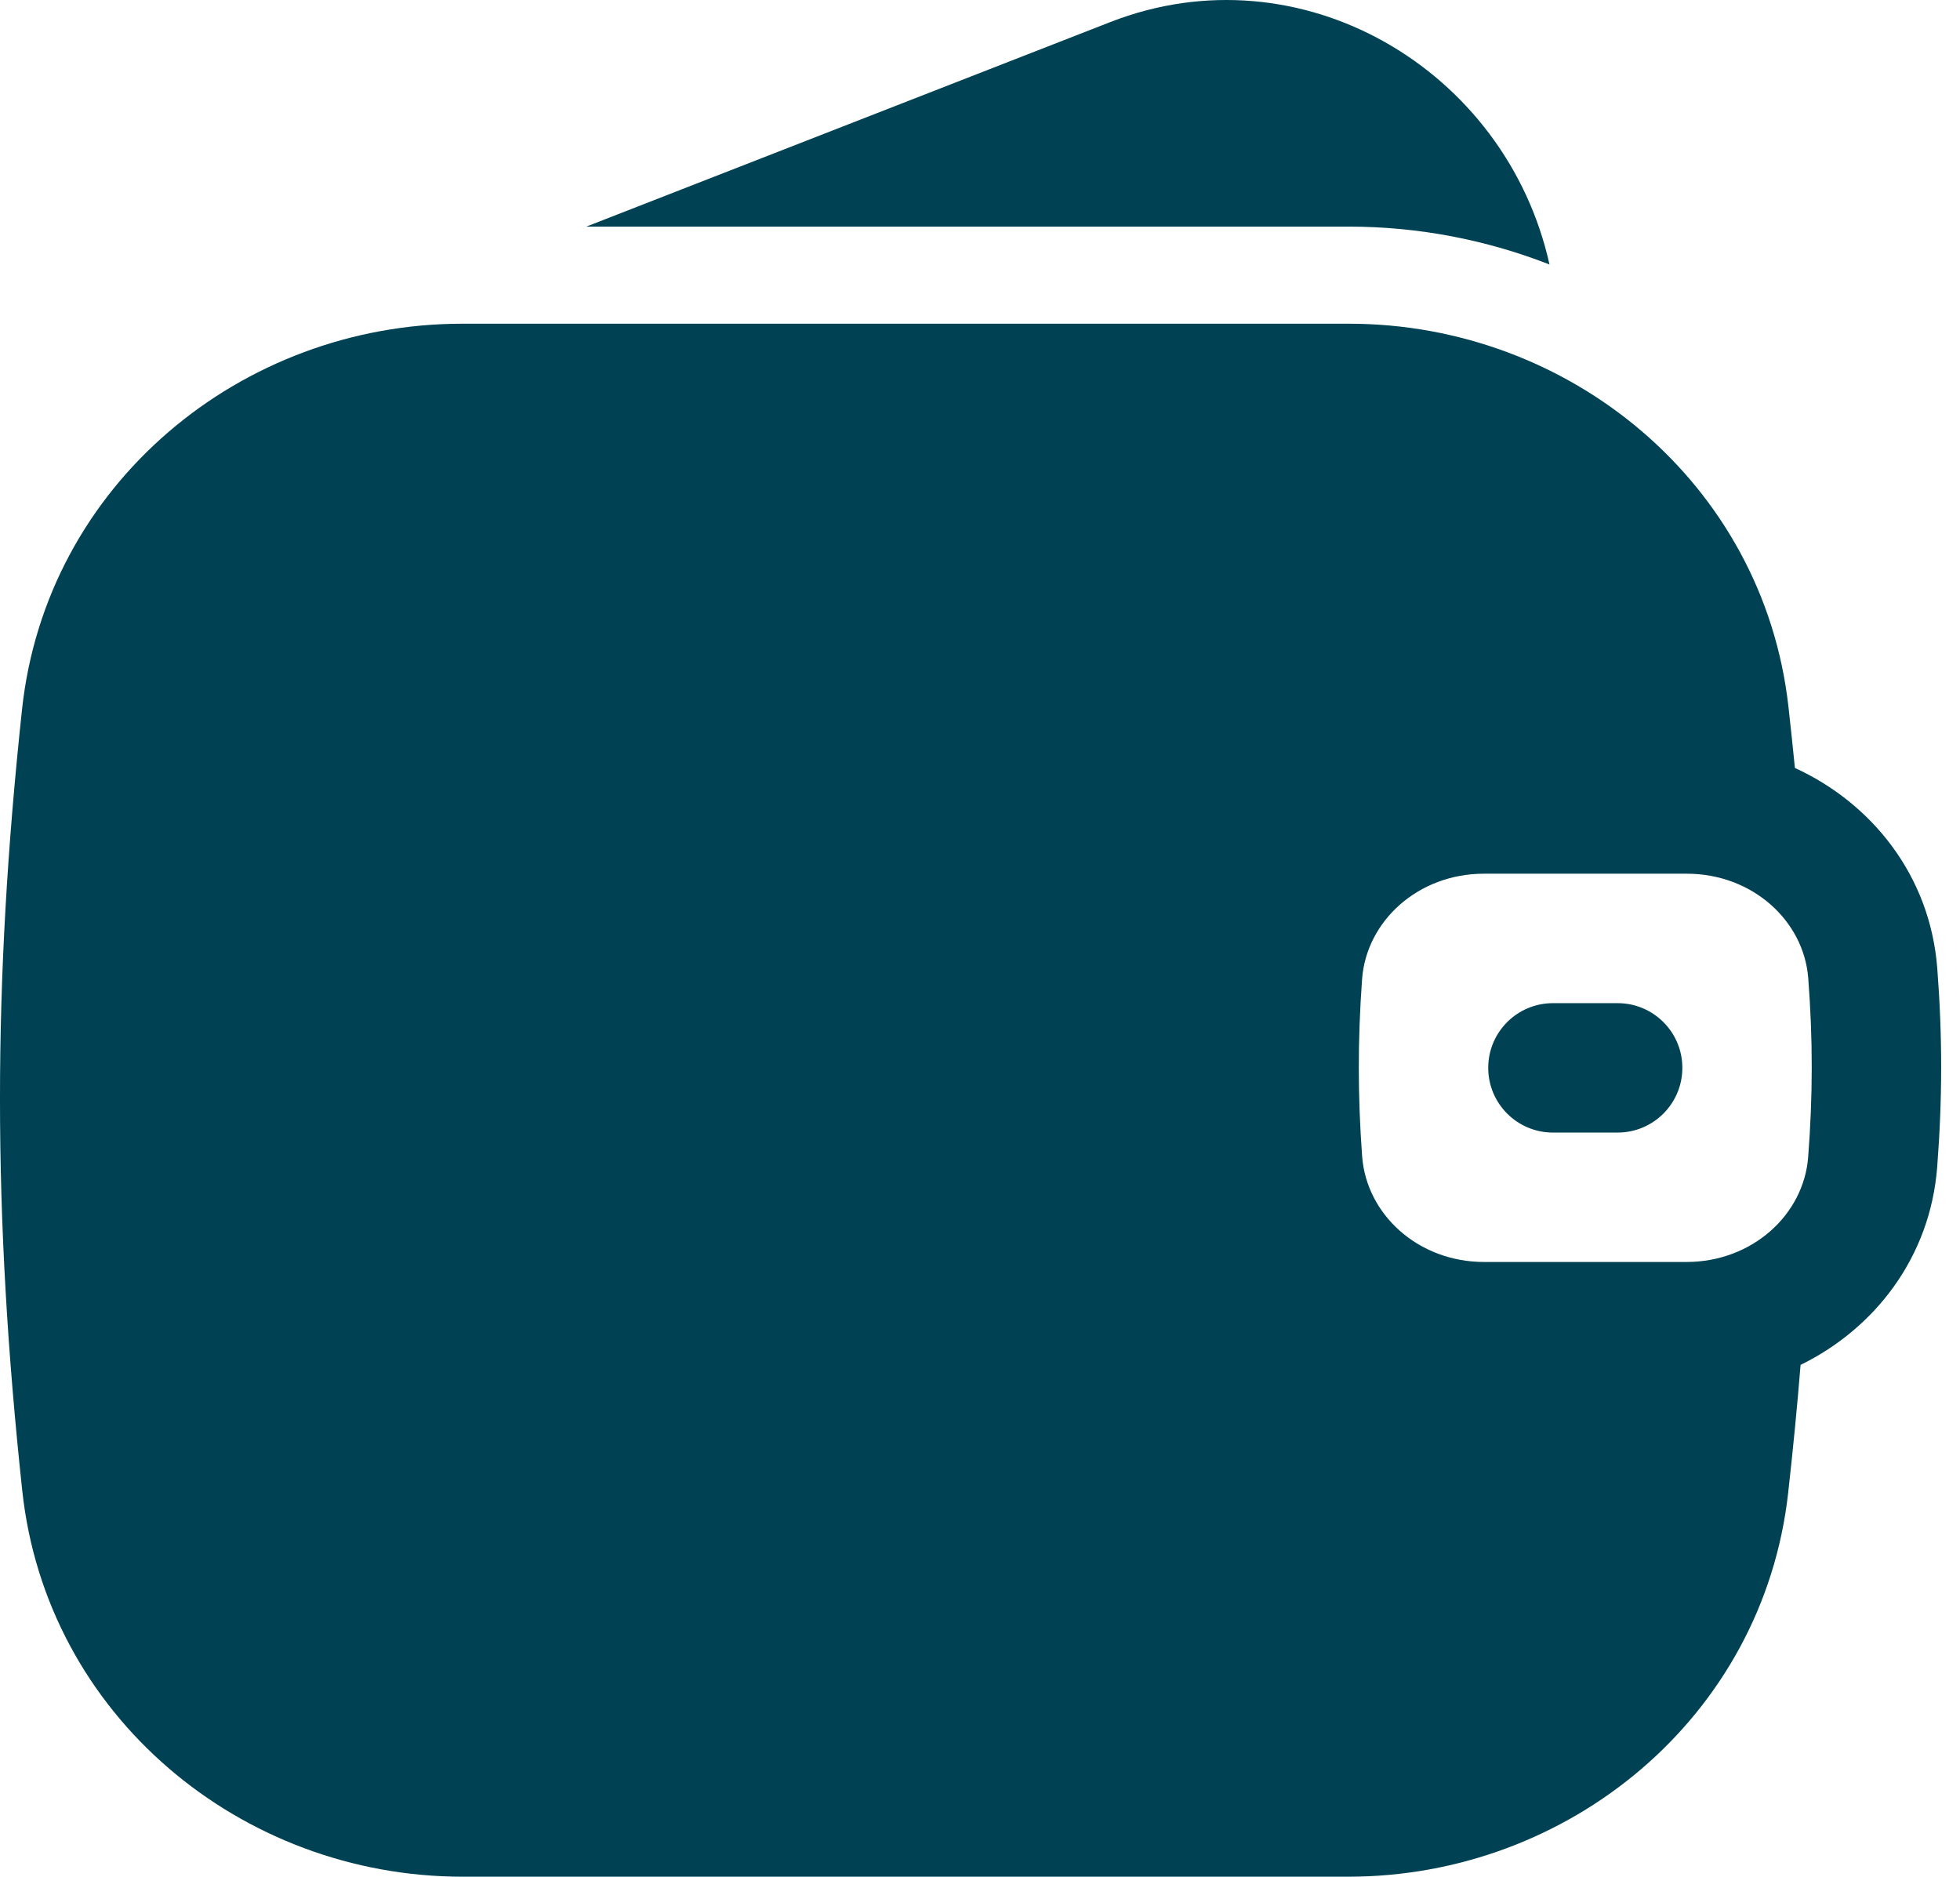 <svg width="47" height="45" viewBox="0 0 47 45" fill="none" xmlns="http://www.w3.org/2000/svg">
<path d="M37.156 6.342C36.115 1.651 31.182 -1.25 26.625 0.529L14.058 5.434H32.347C34.02 5.434 35.65 5.753 37.156 6.342Z" fill="#004253"/>
<path d="M37.239 24.054C36.382 24.054 35.687 24.748 35.687 25.605C35.687 26.462 36.382 27.157 37.239 27.157H38.79C39.647 27.157 40.342 26.462 40.342 25.605C40.342 24.748 39.647 24.054 38.79 24.054H37.239Z" fill="#004253"/>
<path fill-rule="evenodd" clip-rule="evenodd" d="M11.084 7.762C5.775 7.762 1.106 11.621 0.528 17.013C-0.178 23.607 -0.176 29.119 0.533 35.738C1.11 41.133 5.779 45 11.094 45H32.332C37.617 45 42.274 41.174 42.878 35.809C42.996 34.756 43.096 33.732 43.177 32.728C44.957 31.856 46.286 30.148 46.453 27.984C46.579 26.347 46.58 24.845 46.455 23.219C46.285 20.999 44.889 19.261 43.041 18.414C42.993 17.927 42.941 17.434 42.885 16.936C42.28 11.576 37.624 7.762 32.347 7.762H11.084ZM35.583 20.95C34.005 20.95 32.763 22.087 32.662 23.481C32.557 24.934 32.557 26.265 32.663 27.723C32.765 29.122 34.009 30.26 35.588 30.26H40.441C42.013 30.26 43.252 29.132 43.359 27.746C43.473 26.266 43.473 24.922 43.361 23.456C43.255 22.075 42.019 20.95 40.449 20.95H35.583Z" fill="#004253"/>
</svg>
